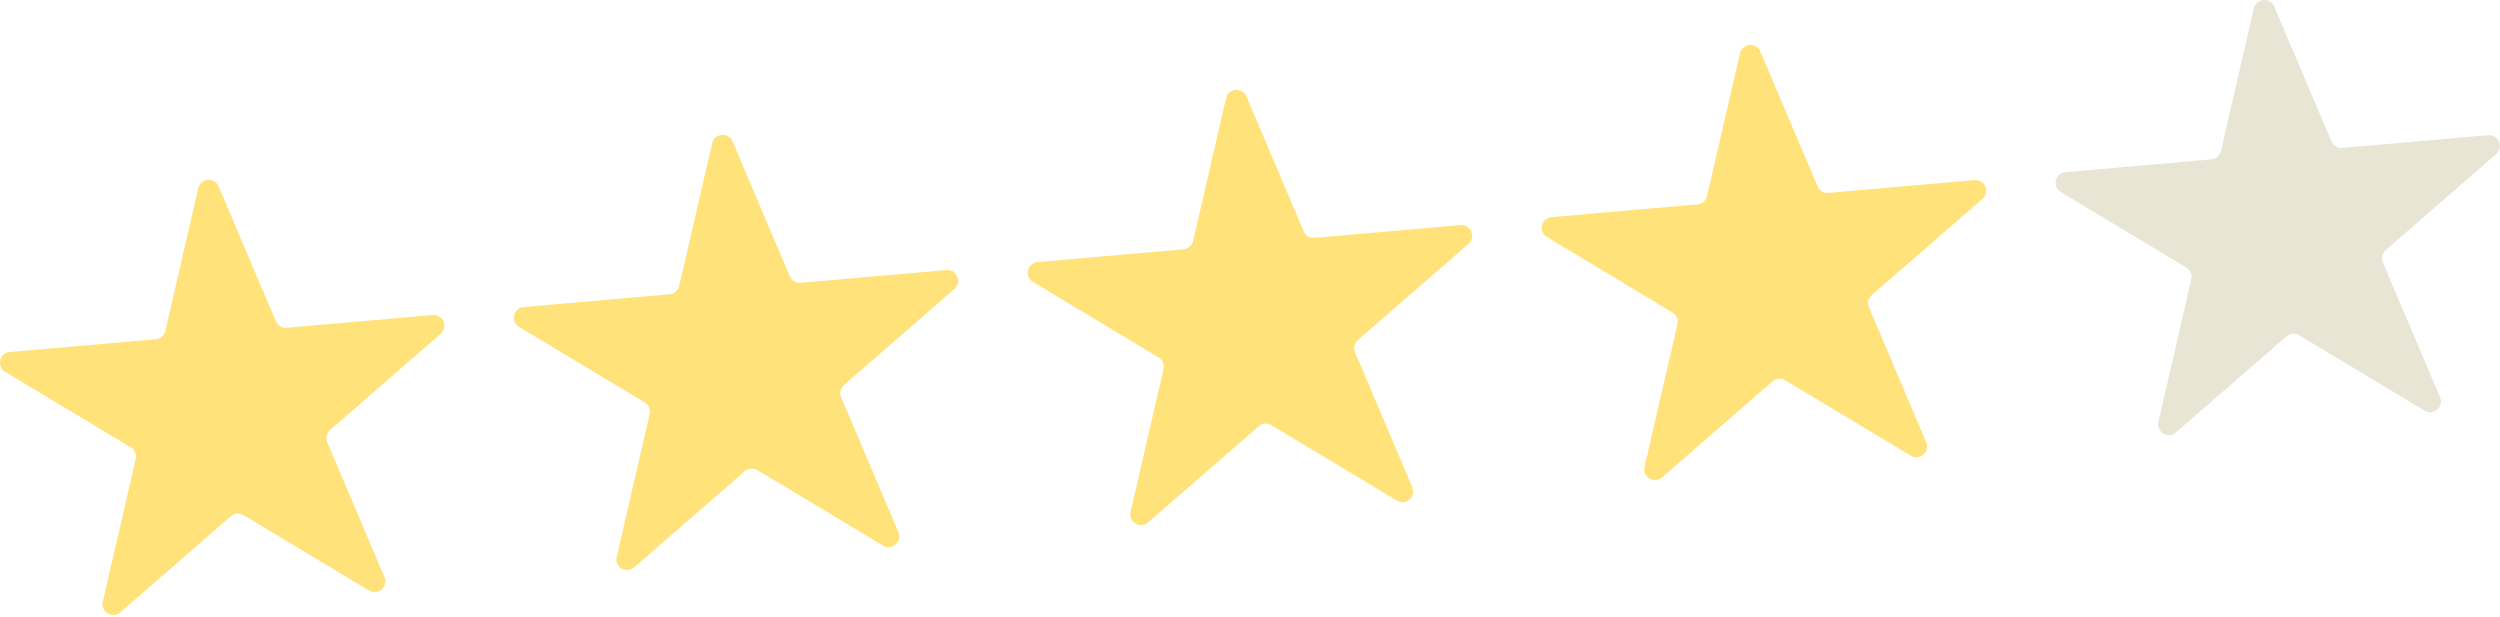 <?xml version="1.0" encoding="UTF-8"?> <svg xmlns="http://www.w3.org/2000/svg" width="466" height="115" viewBox="0 0 466 115" fill="none"> <path d="M36.958 35.077C37.395 33.186 39.996 32.958 40.754 34.745L51.425 59.884C51.764 60.683 52.579 61.172 53.444 61.097L80.65 58.717C82.583 58.547 83.603 60.951 82.139 62.224L61.528 80.141C60.873 80.711 60.659 81.637 60.998 82.436L71.669 107.575C72.427 109.361 70.456 111.075 68.793 110.075L45.383 96.009C44.64 95.562 43.692 95.645 43.037 96.214L22.426 114.132C20.962 115.405 18.723 114.06 19.16 112.169L25.303 85.559C25.499 84.713 25.127 83.838 24.383 83.391L0.974 69.325C-0.69 68.326 -0.102 65.781 1.831 65.612L29.037 63.232C29.902 63.156 30.619 62.533 30.815 61.687L36.958 35.077Z" fill="#FFE279"></path> <path d="M132.75 26.696C133.186 24.805 135.787 24.577 136.546 26.364L147.217 51.503C147.556 52.302 148.371 52.791 149.235 52.716L176.442 50.336C178.375 50.166 179.395 52.57 177.93 53.843L157.319 71.76C156.664 72.33 156.45 73.256 156.789 74.055L167.46 99.194C168.219 100.981 166.248 102.694 164.585 101.694L141.175 87.628C140.431 87.181 139.484 87.264 138.829 87.834L118.218 105.751C116.753 107.024 114.515 105.679 114.951 103.788L121.095 77.178C121.29 76.332 120.919 75.457 120.175 75.01L96.765 60.944C95.102 59.945 95.689 57.401 97.622 57.231L124.829 54.851C125.693 54.776 126.411 54.152 126.606 53.306L132.75 26.696Z" fill="#FFE279"></path> <path d="M228.541 18.315C228.978 16.424 231.579 16.196 232.337 17.983L243.008 43.122C243.347 43.921 244.162 44.411 245.027 44.335L272.233 41.955C274.166 41.785 275.186 44.189 273.722 45.462L253.11 63.379C252.455 63.949 252.242 64.875 252.581 65.674L263.252 90.813C264.01 92.6 262.039 94.313 260.376 93.313L236.966 79.247C236.222 78.8 235.275 78.883 234.62 79.453L214.009 97.37C212.544 98.643 210.306 97.298 210.743 95.407L216.886 68.797C217.081 67.951 216.71 67.076 215.966 66.629L192.557 52.563C190.893 51.564 191.481 49.02 193.414 48.85L220.62 46.47C221.485 46.395 222.202 45.771 222.397 44.925L228.541 18.315Z" fill="#FFE279"></path> <path d="M324.332 9.934C324.769 8.043 327.37 7.815 328.128 9.602L338.799 34.741C339.138 35.54 339.953 36.03 340.818 35.954L368.024 33.574C369.958 33.405 370.978 35.808 369.513 37.081L348.902 54.998C348.247 55.568 348.033 56.494 348.372 57.293L359.043 82.432C359.801 84.219 357.831 85.932 356.167 84.932L332.758 70.866C332.014 70.419 331.067 70.502 330.412 71.072L309.8 88.989C308.336 90.262 306.098 88.917 306.534 87.026L312.678 60.416C312.873 59.57 312.501 58.695 311.758 58.248L288.348 44.182C286.685 43.183 287.272 40.639 289.205 40.469L316.412 38.089C317.276 38.014 317.994 37.39 318.189 36.544L324.332 9.934Z" fill="#FFE279"></path> <path d="M420.124 1.552C420.56 -0.339 423.161 -0.566 423.92 1.22L434.592 26.359C434.931 27.158 435.746 27.647 436.61 27.572L463.817 25.192C465.75 25.023 466.77 27.427 465.305 28.7L444.695 46.618C444.04 47.187 443.826 48.114 444.165 48.913L454.835 74.052C455.593 75.838 453.623 77.551 451.959 76.552L428.549 62.487C427.805 62.04 426.858 62.123 426.203 62.692L405.591 80.609C404.127 81.882 401.889 80.537 402.325 78.646L408.468 52.036C408.663 51.19 408.291 50.315 407.548 49.868L384.139 35.801C382.475 34.802 383.063 32.258 384.996 32.089L412.202 29.707C413.067 29.631 413.784 29.008 413.979 28.162L420.124 1.552Z" fill="#E9E5D5"></path> </svg> 